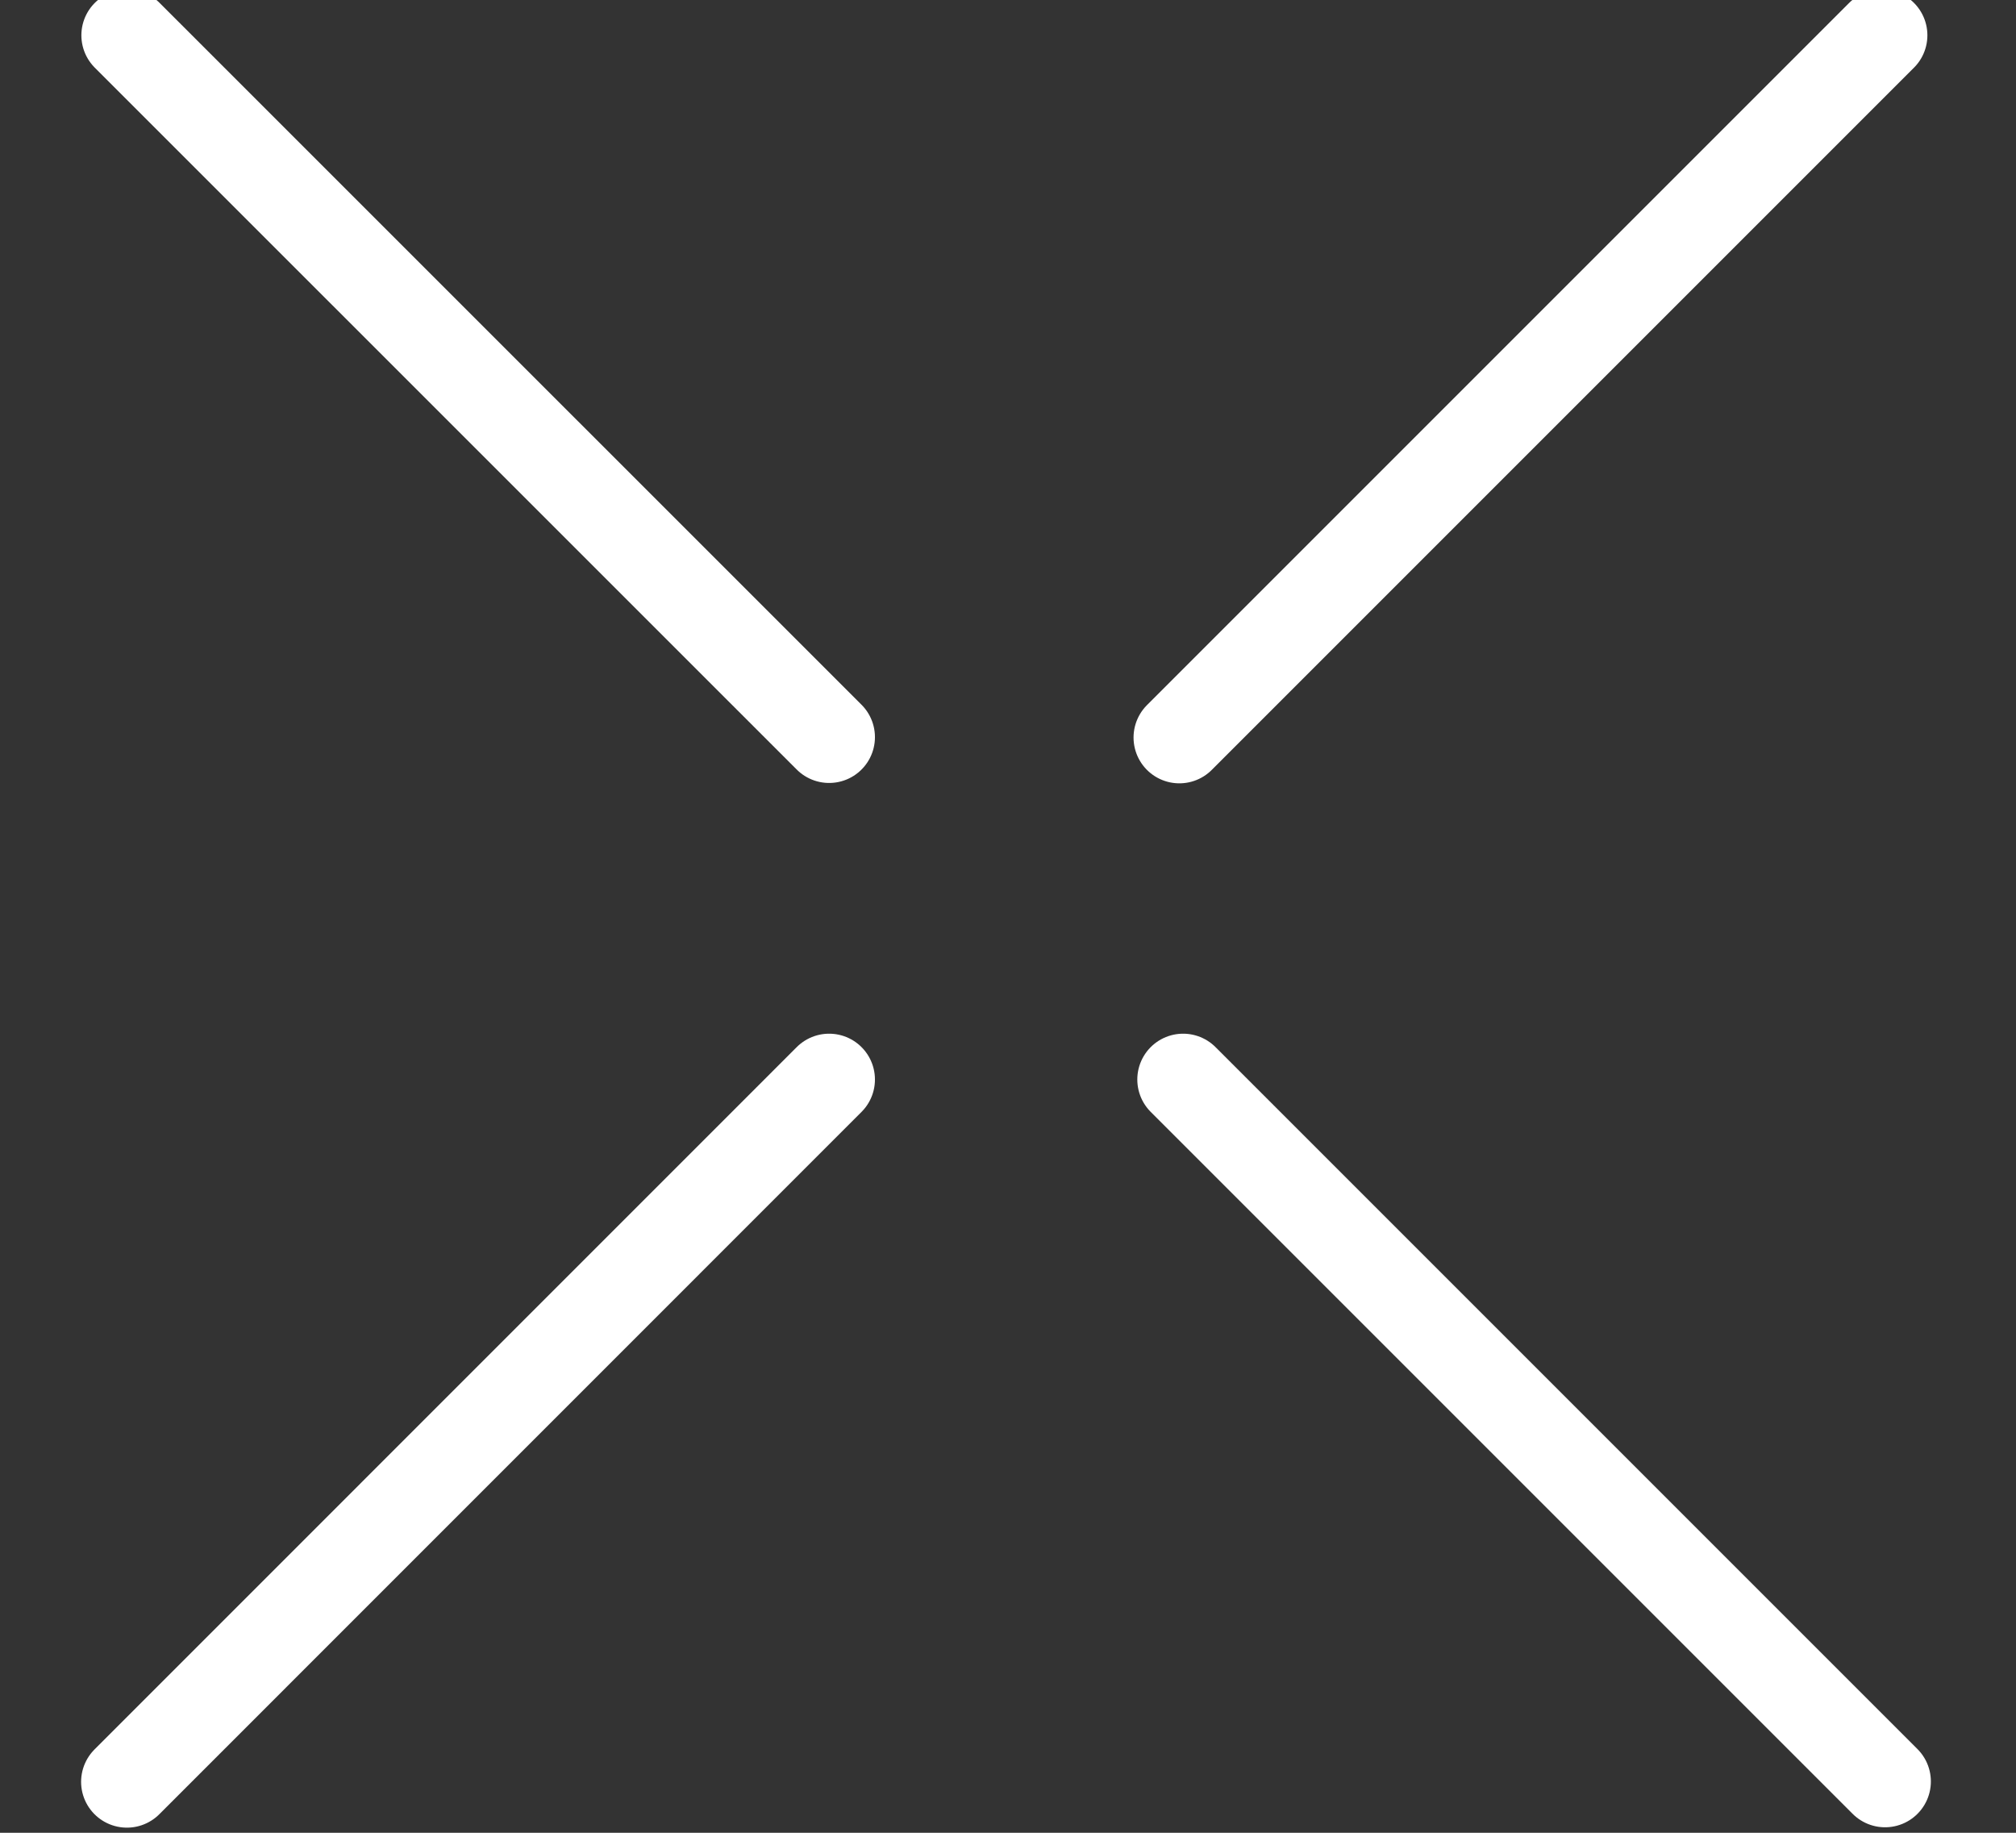 <svg xmlns="http://www.w3.org/2000/svg" width="22" height="20" viewBox="0 0 22 20">
    <rect x="0" y="0" width="22" height="20" fill="#333333" stroke="none"/>
    <g fill="none" fill-rule="evenodd" stroke="#FFF" stroke-linecap="round" stroke-linejoin="round">
        <path d="M20.533.385L12.87 8.048m.041 3.732l7.66 7.66M1.385 19.444l7.663-7.664m0-3.736L1.388.385"/>
    </g>
</svg>
